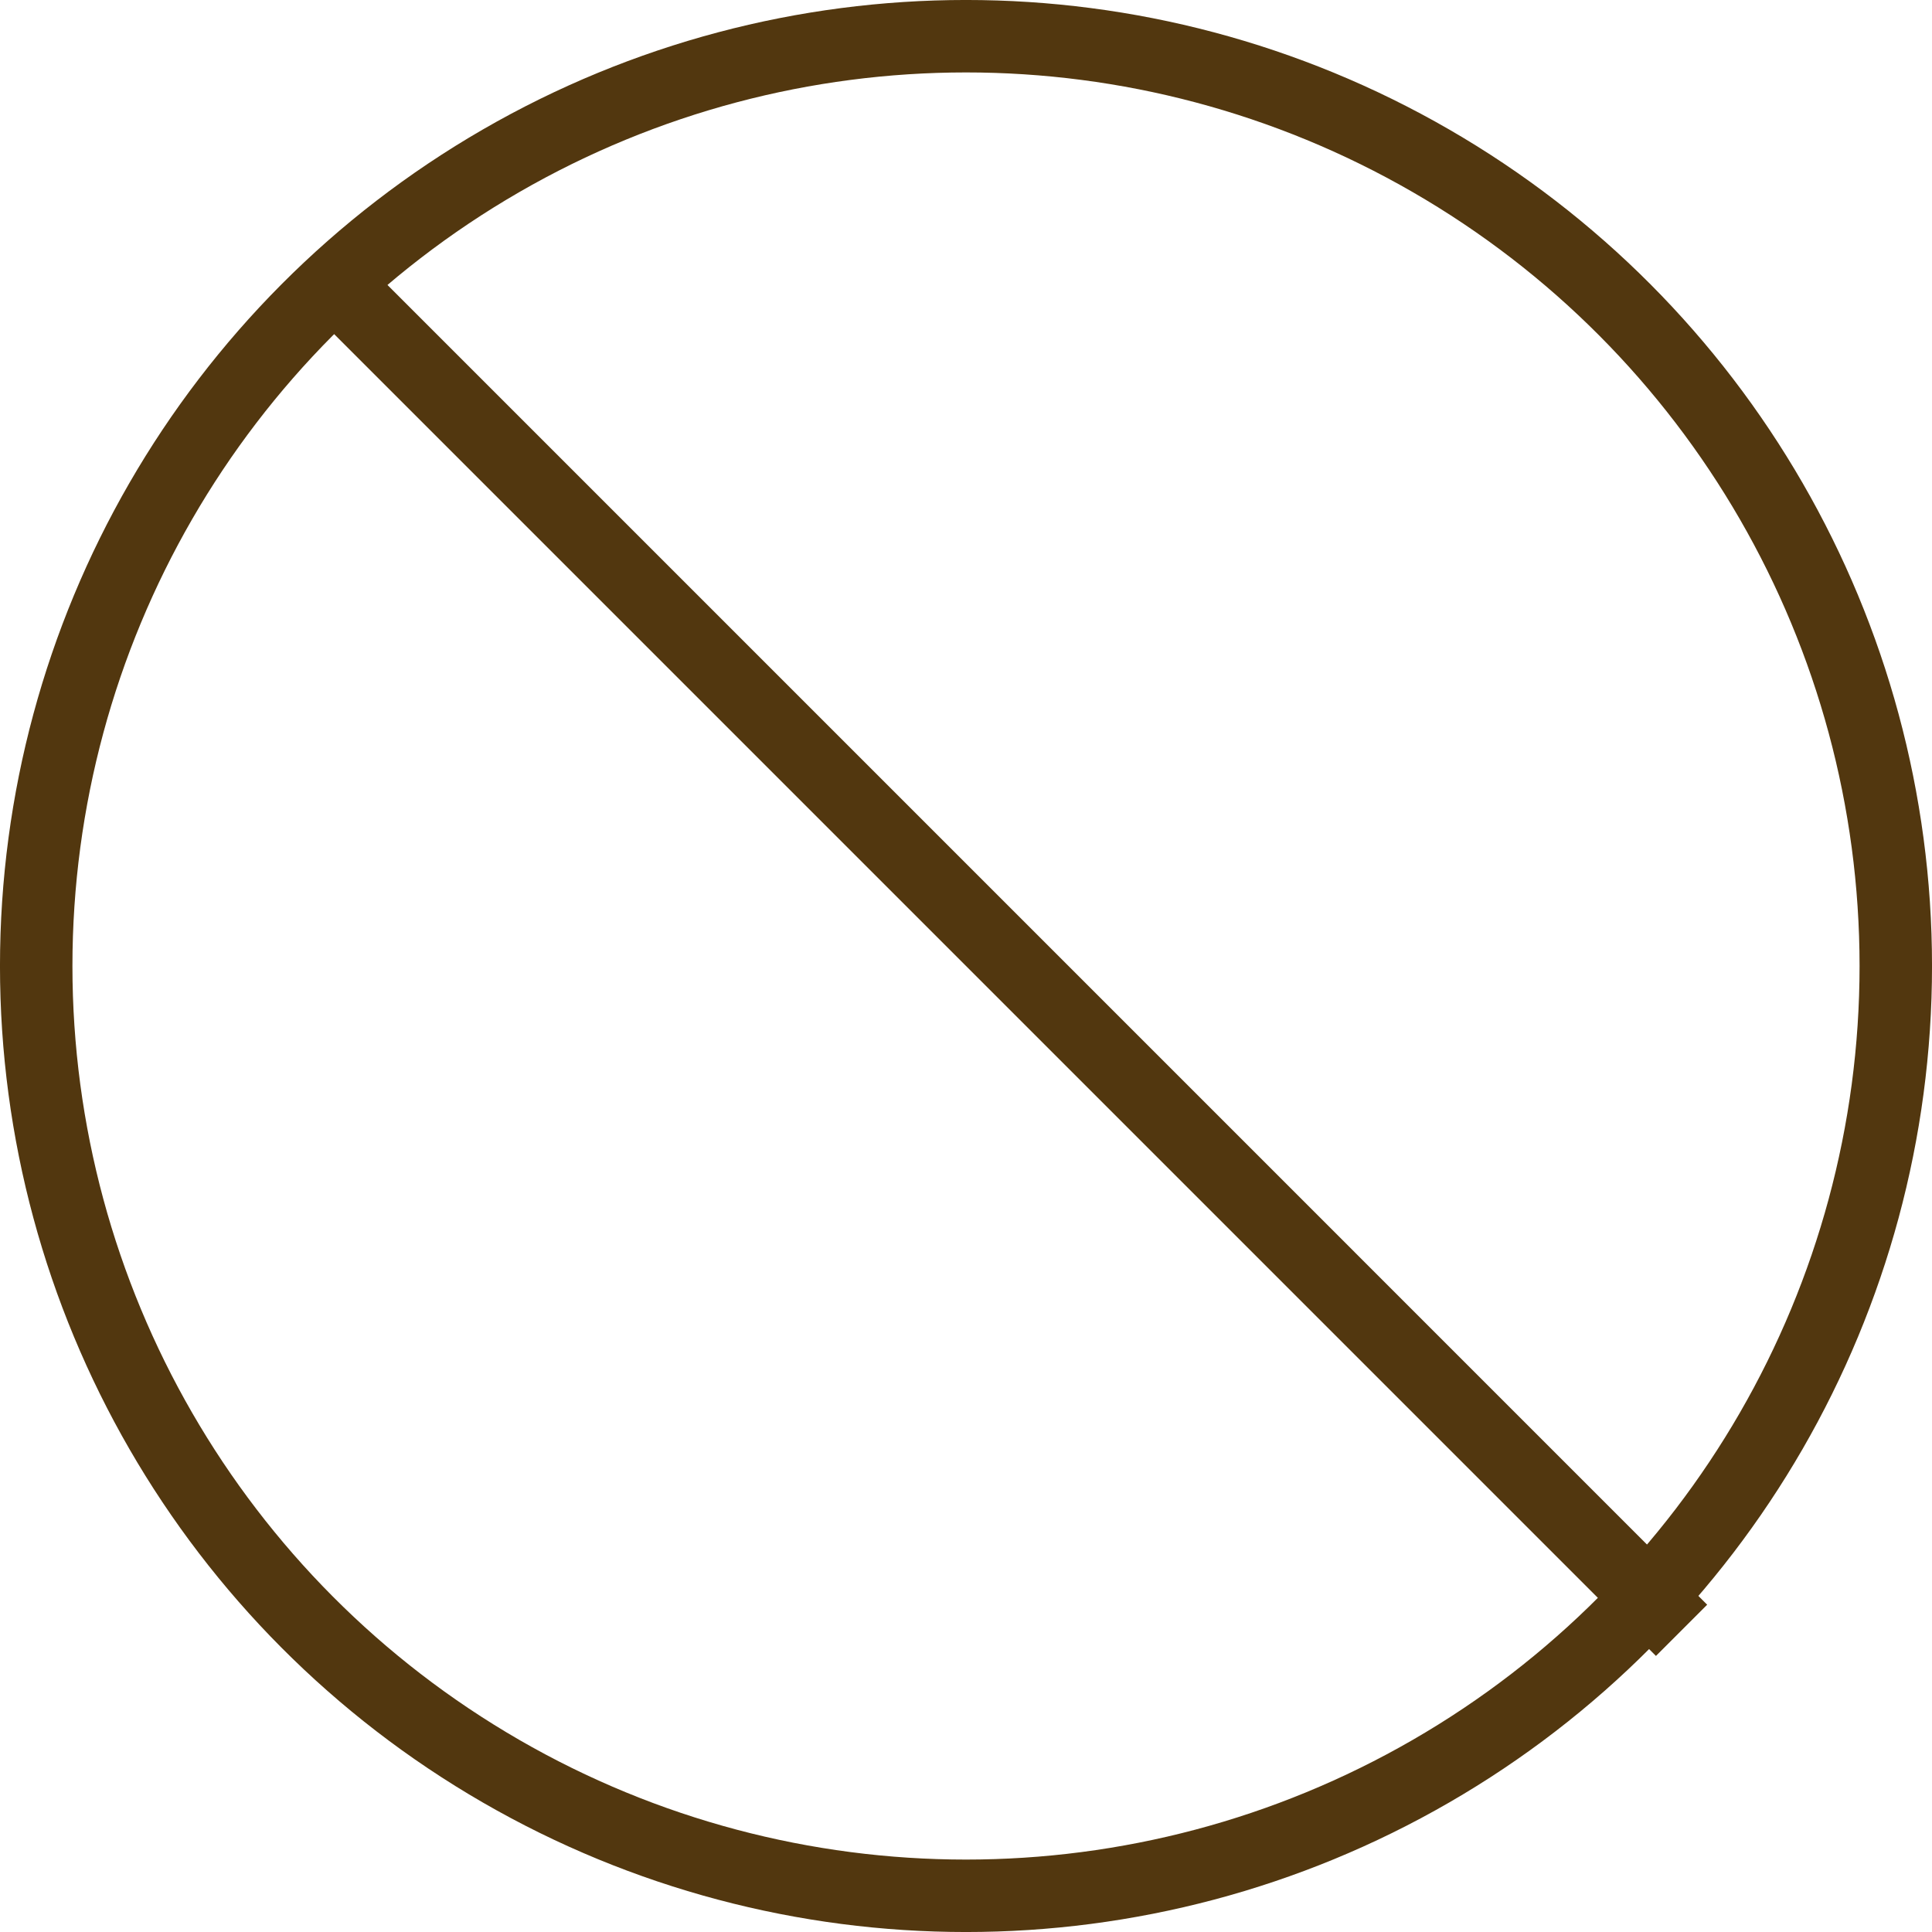<svg width="54" height="54" viewBox="0 0 54 54" fill="none" xmlns="http://www.w3.org/2000/svg">
<circle cx="27" cy="27" r="25.988" stroke="#52370F" stroke-width="2.025"/>
<line x1="8.817" y1="7.384" x2="47" y2="45.568" stroke="#52370F" stroke-width="2.025"/>
</svg>
